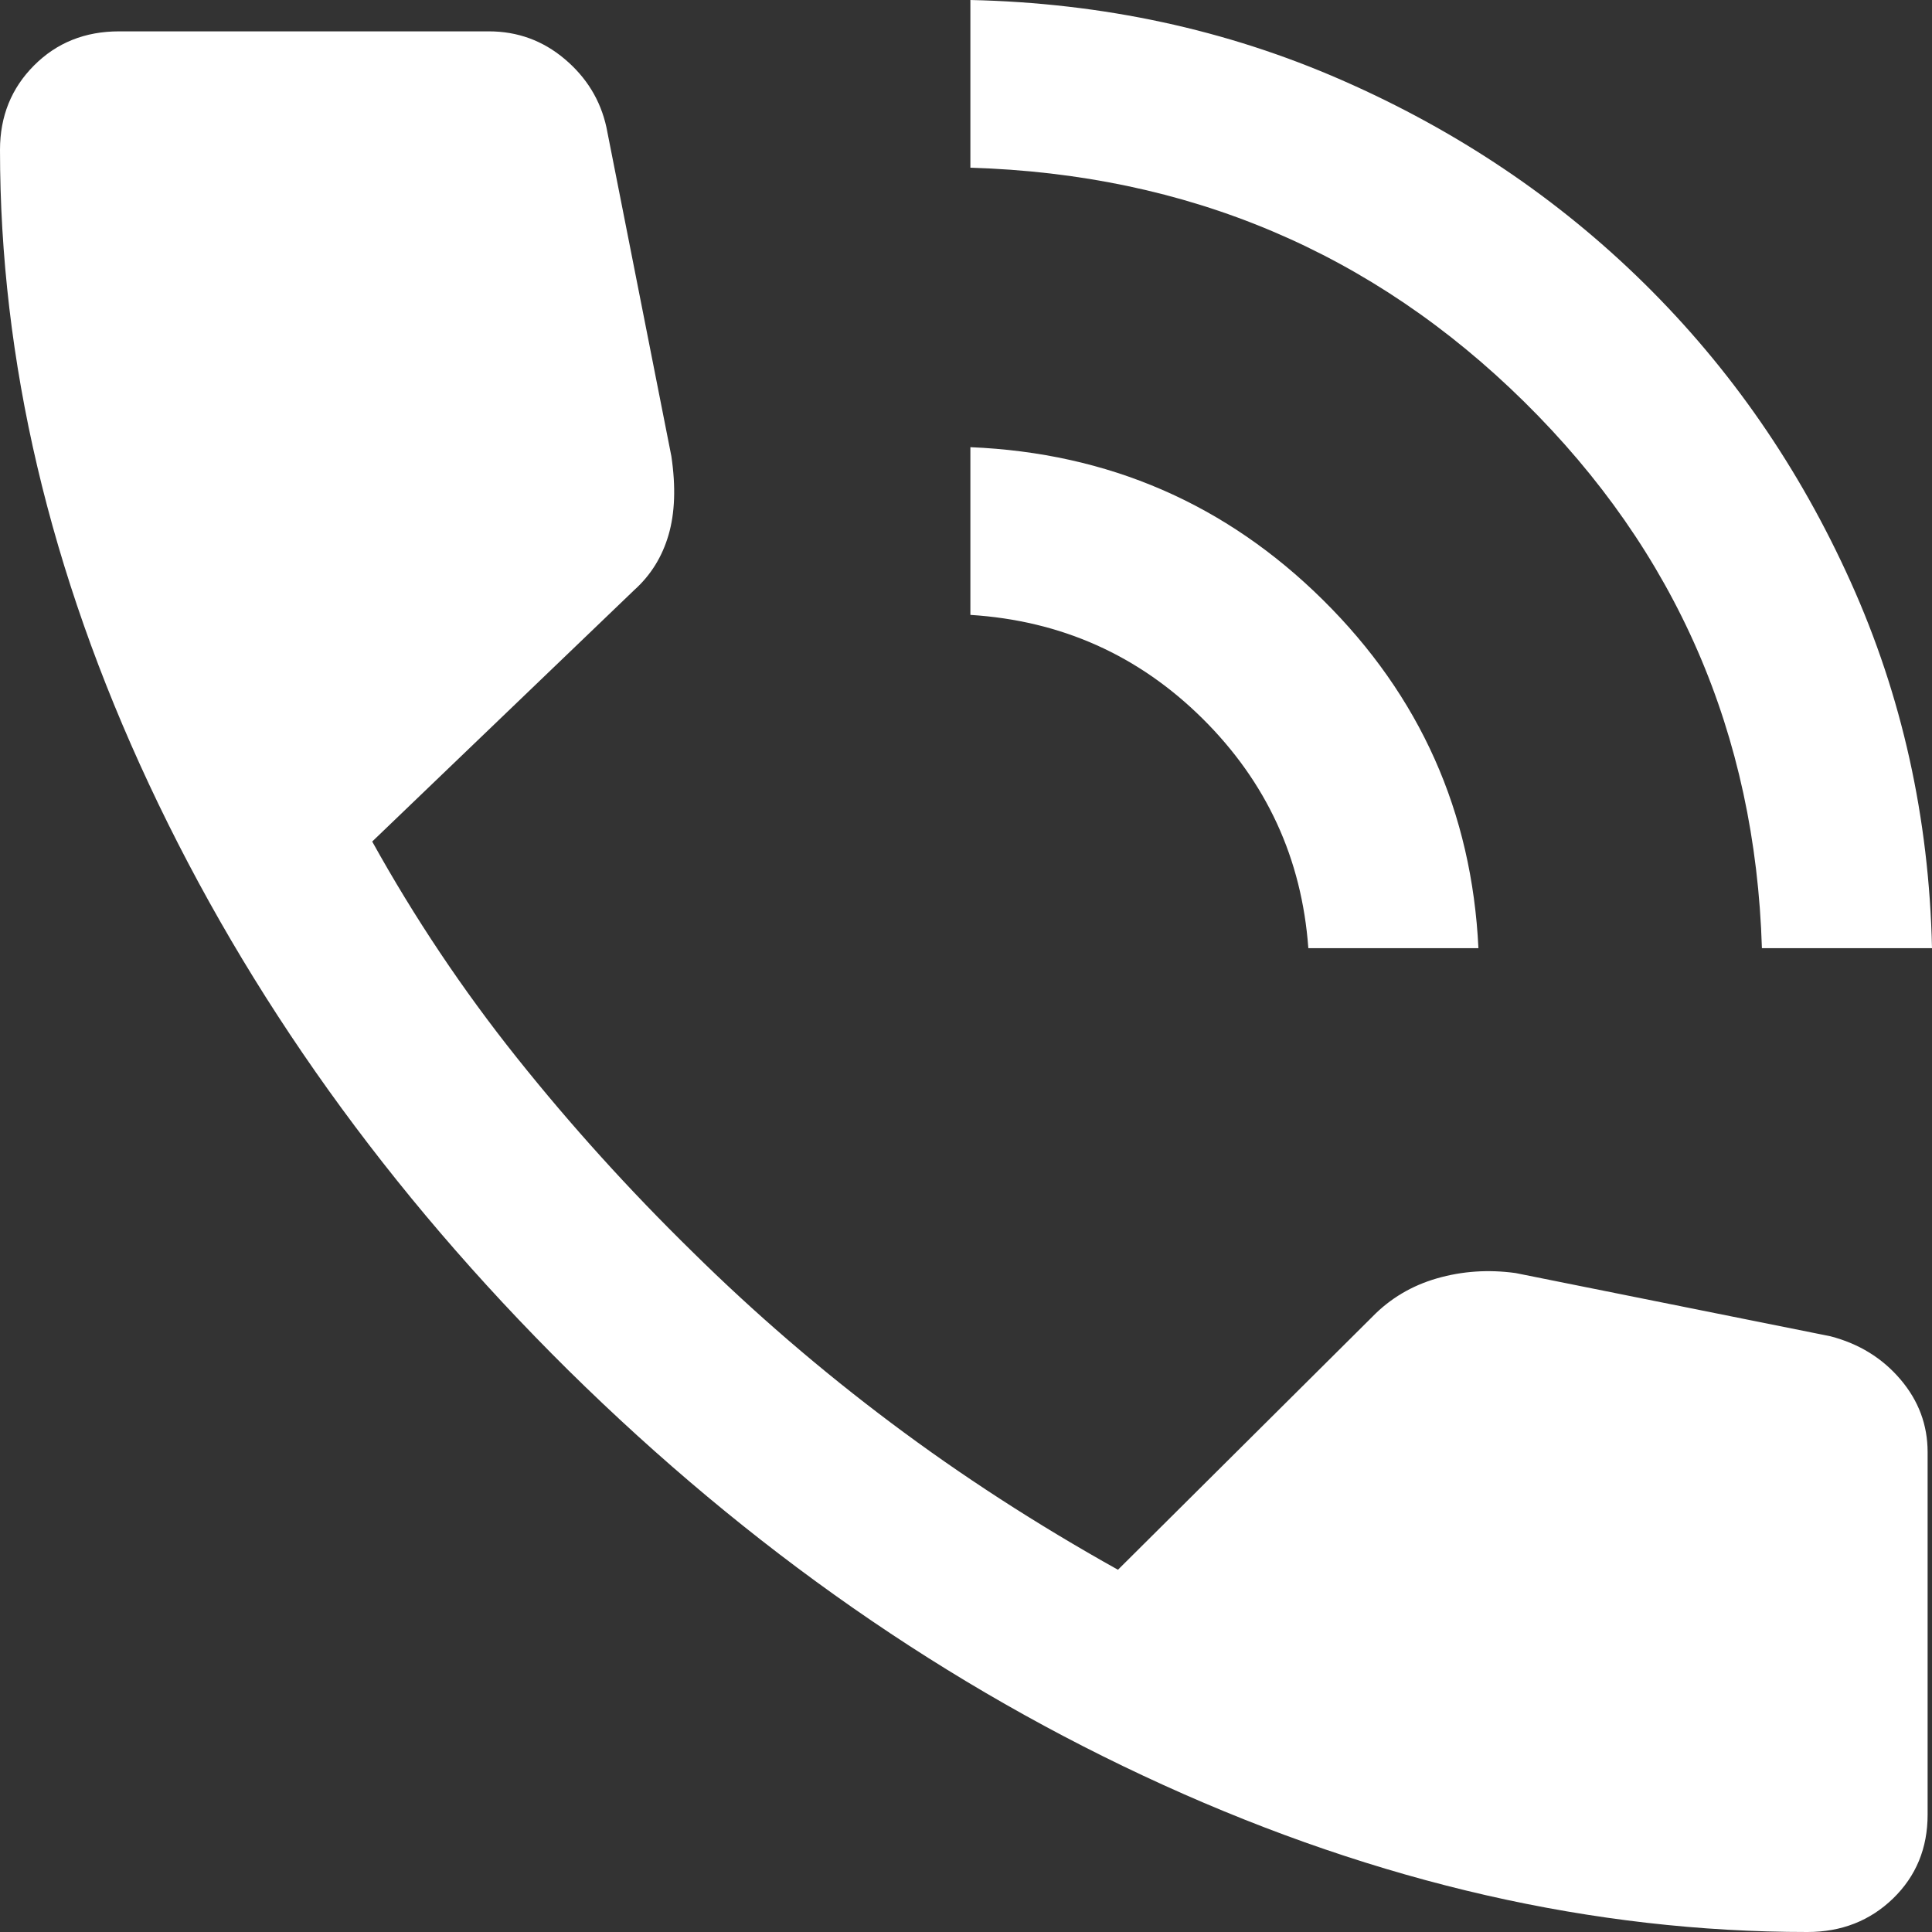 <svg width="26" height="26" viewBox="0 0 26 26" fill="none" xmlns="http://www.w3.org/2000/svg">
<rect x="0" y="0" width="26" height="26" fill="#333333" stroke="none"/>
<path d="M23.711 12.76C23.623 9.874 22.557 7.424 20.514 5.409C18.471 3.394 15.985 2.344 13.059 2.257V0C14.839 0.039 16.506 0.398 18.059 1.079C19.613 1.76 20.969 2.673 22.129 3.816C23.29 4.96 24.215 6.298 24.905 7.83C25.596 9.361 25.961 11.005 26 12.76H23.711ZM17.607 12.76C17.519 11.554 17.045 10.525 16.184 9.671C15.323 8.818 14.281 8.352 13.059 8.275V6.018C14.915 6.095 16.497 6.781 17.804 8.074C19.111 9.367 19.808 10.929 19.896 12.76H17.607ZM24.324 26C21.448 26 18.559 25.341 15.657 24.022C12.755 22.704 10.086 20.844 7.65 18.442C5.224 16.041 3.343 13.412 2.006 10.555C0.669 7.698 0 4.852 0 2.017C0 1.565 0.153 1.187 0.458 0.881C0.763 0.575 1.144 0.422 1.602 0.422H6.579C6.965 0.422 7.305 0.546 7.599 0.794C7.893 1.042 8.081 1.348 8.161 1.713L9.035 6.14C9.096 6.551 9.083 6.904 8.997 7.199C8.911 7.494 8.757 7.742 8.534 7.942L5.009 11.325C5.577 12.349 6.225 13.318 6.953 14.231C7.682 15.145 8.471 16.017 9.32 16.848C10.157 17.674 11.048 18.441 11.991 19.148C12.934 19.856 13.952 20.515 15.045 21.125L18.47 17.719C18.709 17.474 18.998 17.302 19.337 17.204C19.677 17.106 20.029 17.082 20.395 17.132L24.633 17.983C25.018 18.083 25.332 18.277 25.576 18.564C25.82 18.851 25.941 19.177 25.941 19.542V24.42C25.941 24.872 25.786 25.248 25.476 25.549C25.166 25.849 24.782 26 24.324 26Z" fill="white"/>
</svg>
